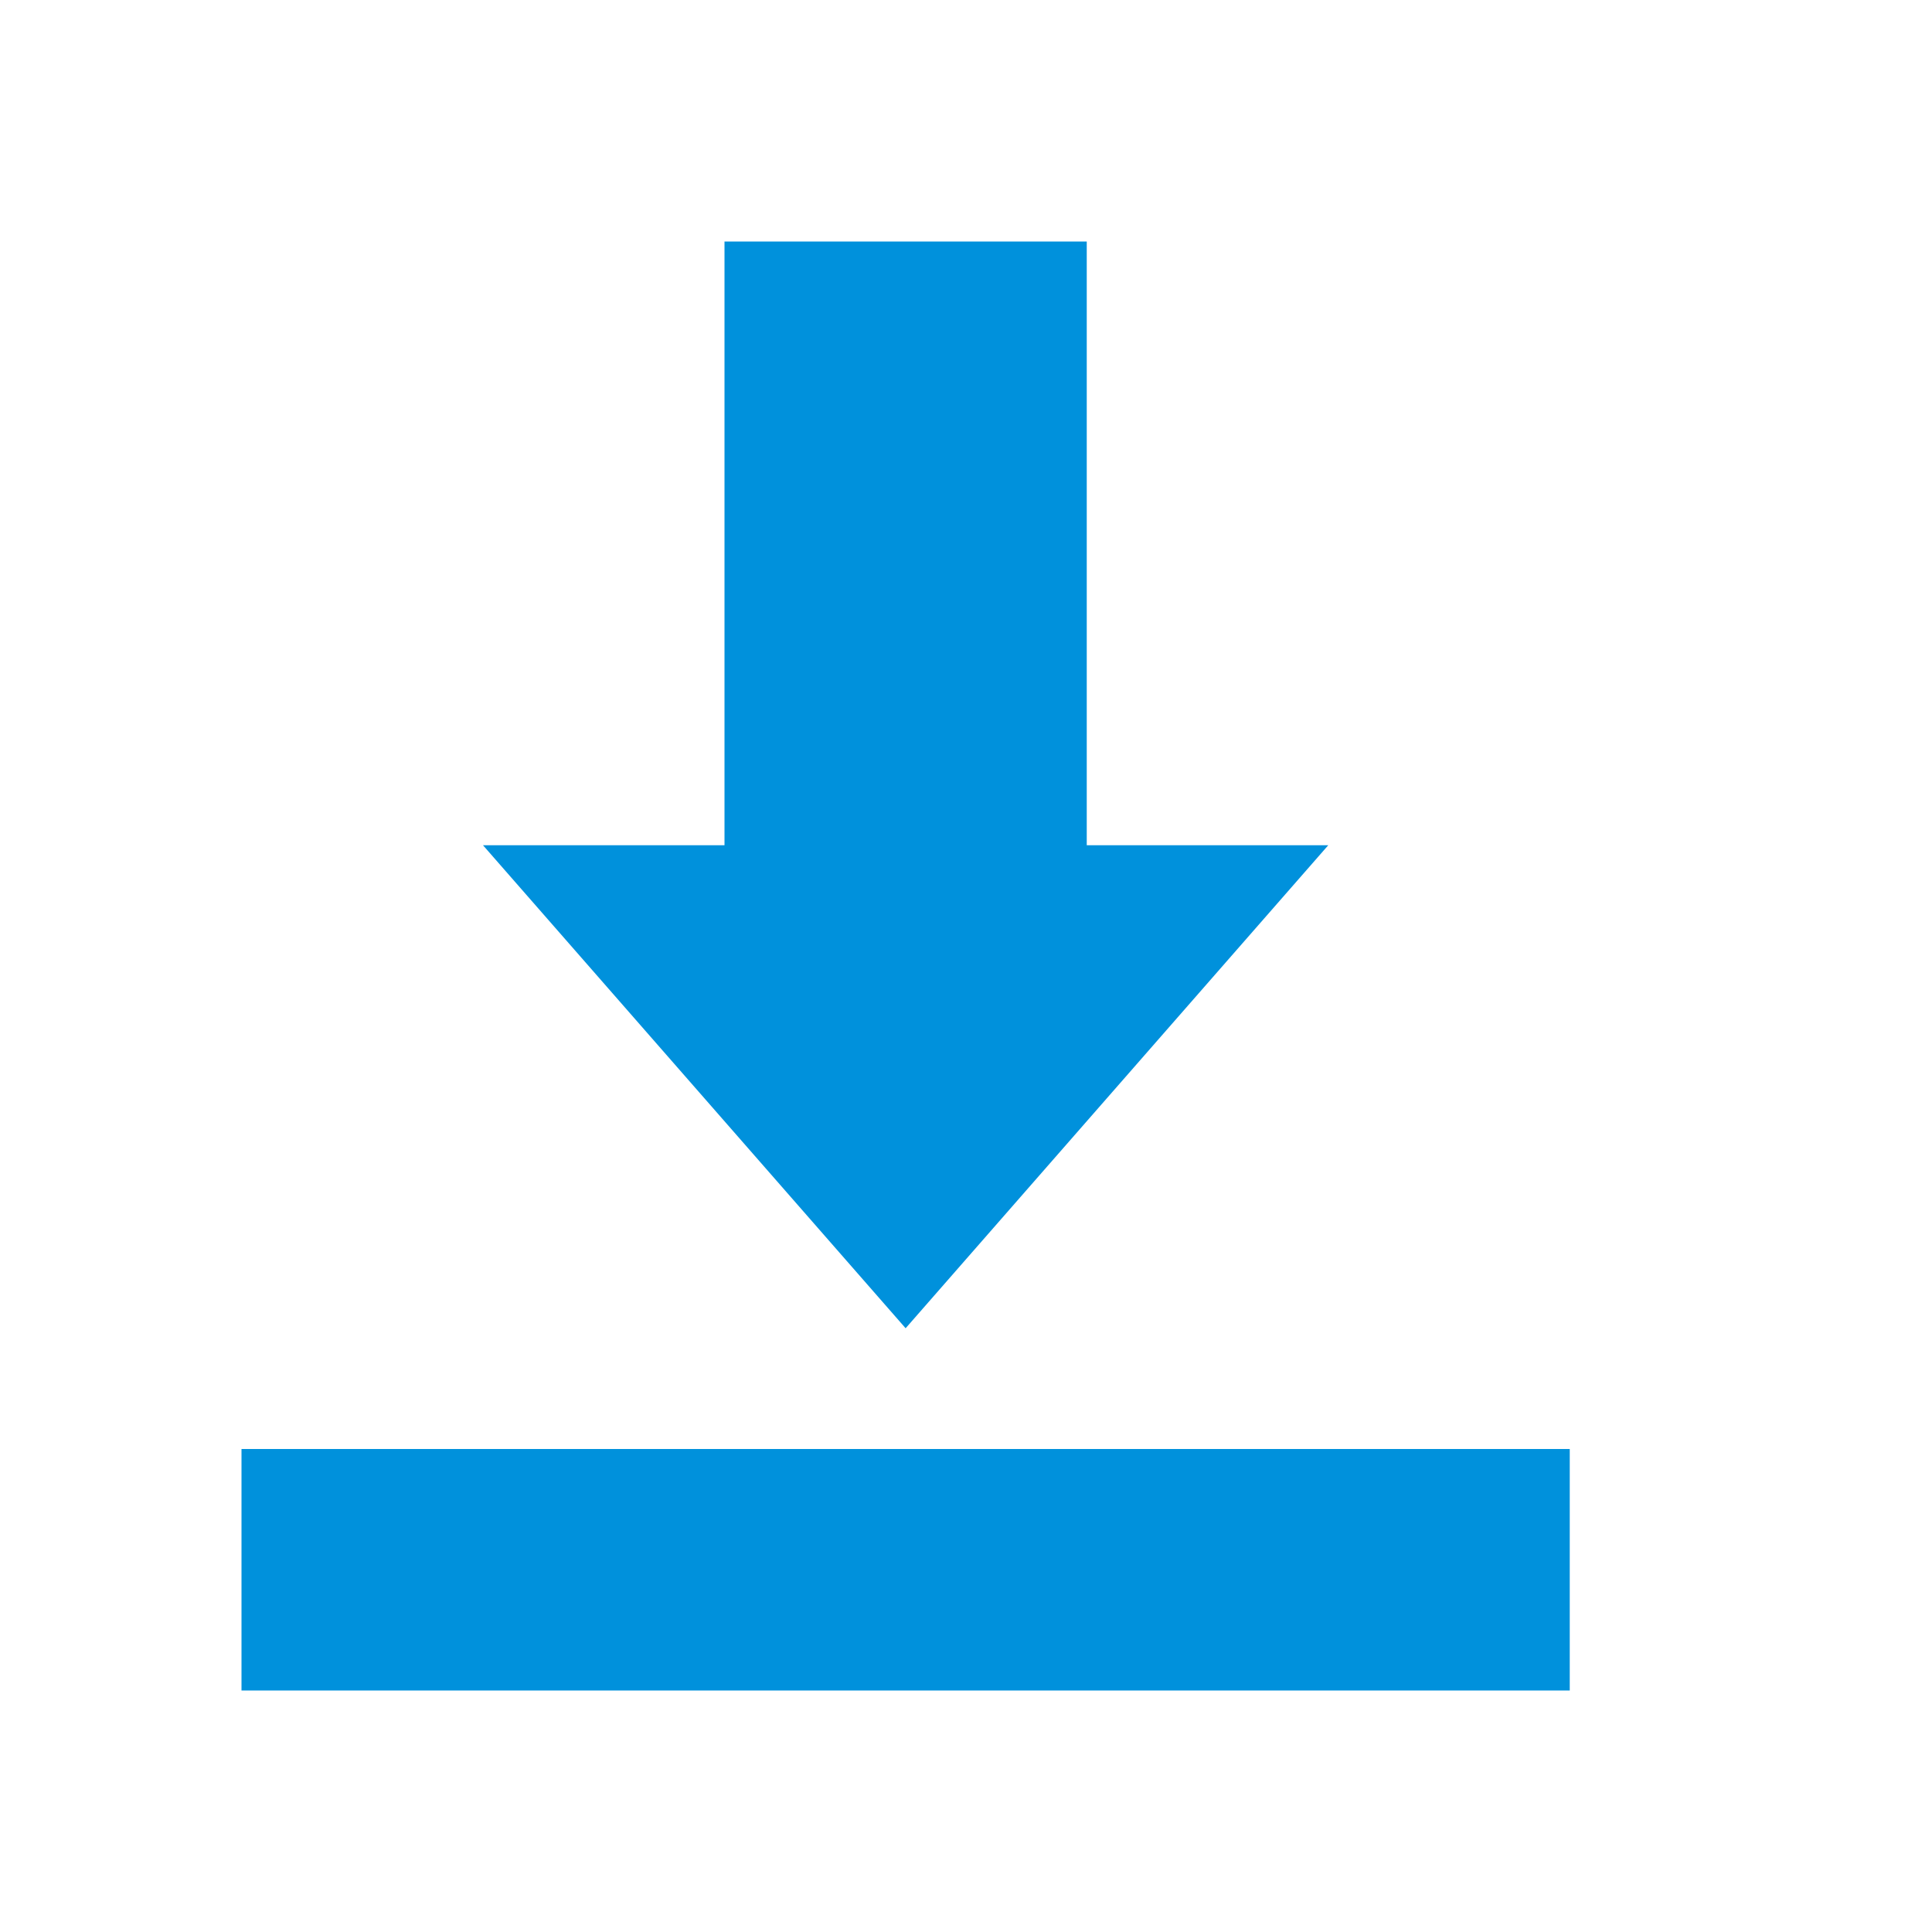 <svg xmlns="http://www.w3.org/2000/svg" width="16" height="16" viewBox="0 0 16 16">
  <g id="download_16-g" transform="translate(8 8)">
    <g id="download_16-g-2" data-name="download_16-g" transform="translate(-8 -8)">
      <g id="white_background" data-name="white background">
        <rect id="Rechteck_24817" data-name="Rechteck 24817" width="16" height="16" fill="none"/>
      </g>
      <g id="content">
        <rect id="Rechteck_24818" data-name="Rechteck 24818" width="11" height="2" transform="translate(2 12)" fill="#0091dc"/>
        <path id="Pfad_23269" data-name="Pfad 23269" d="M11,7H9V2H6V7H4l3.5,4Z" fill="#0091dc"/>
      </g>
    </g>
  </g>
</svg>
